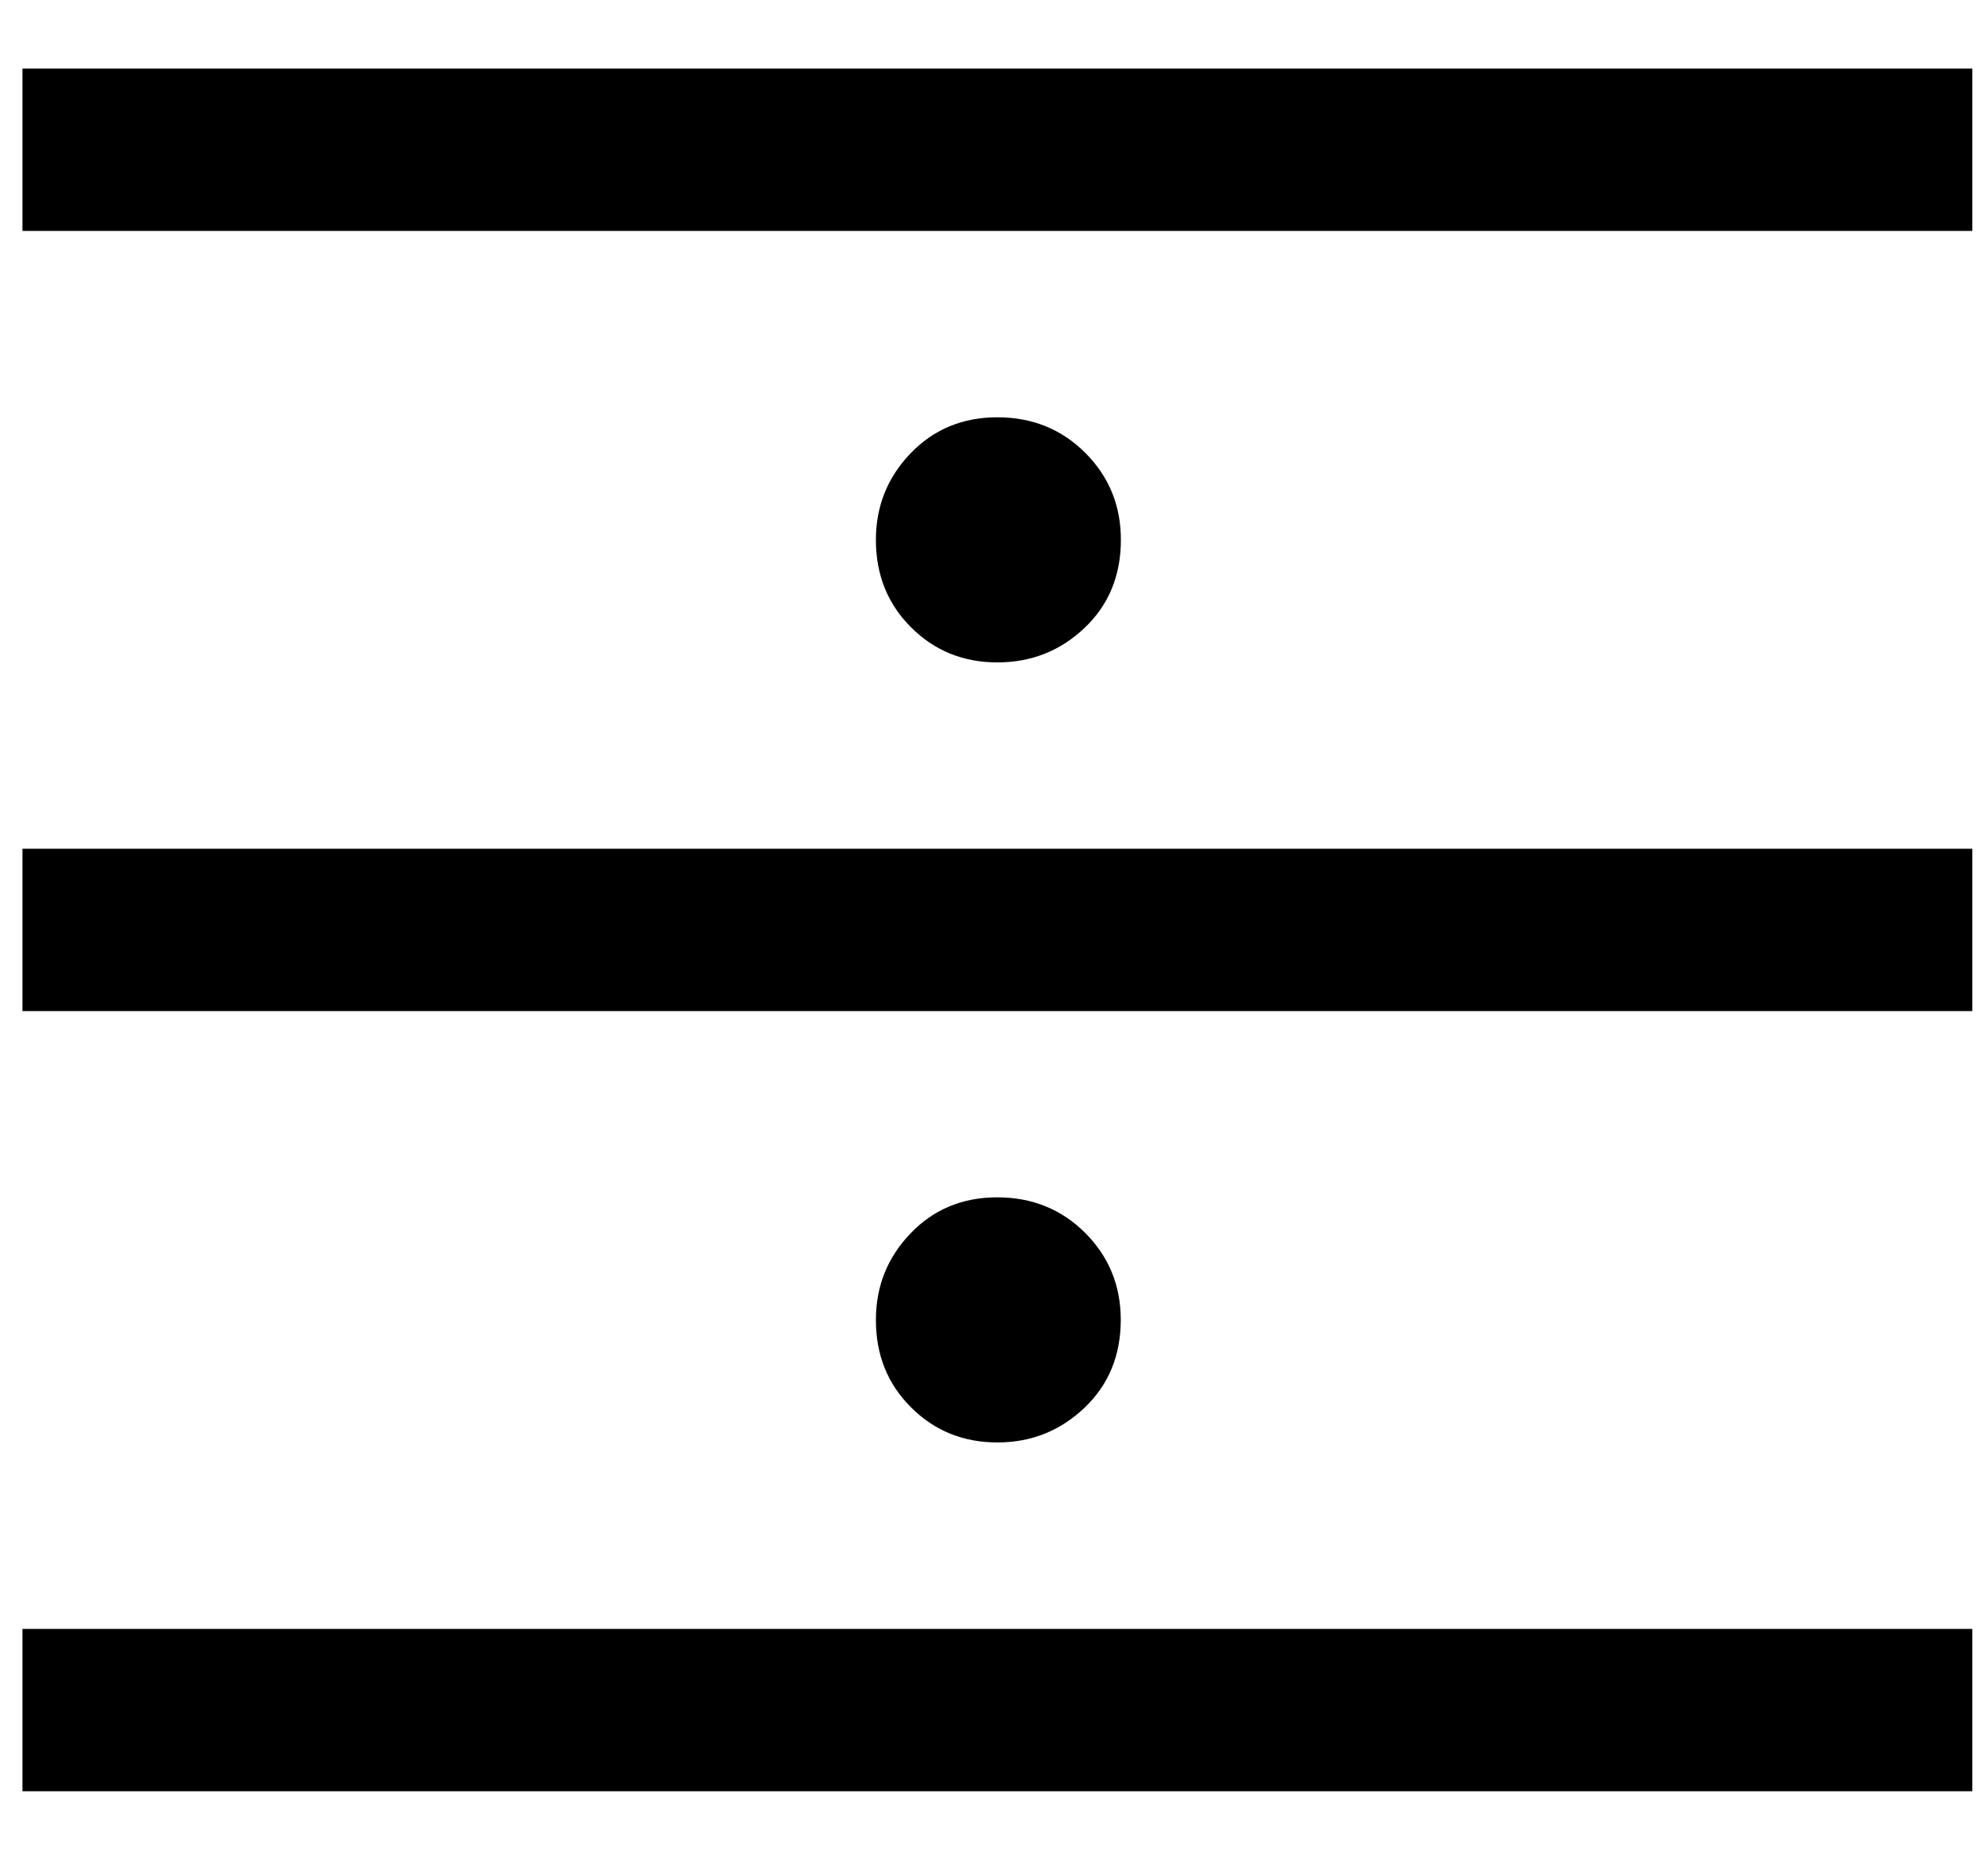<?xml version="1.0" encoding="utf-8"?>
<!-- Generator: Adobe Illustrator 16.0.0, SVG Export Plug-In . SVG Version: 6.00 Build 0)  -->
<svg version="1.2" baseProfile="tiny" id="Layer_1" xmlns="http://www.w3.org/2000/svg" xmlns:xlink="http://www.w3.org/1999/xlink"
	 x="0px" y="0px" width="16.984px" height="15.892px" viewBox="0 0 16.984 15.892" xml:space="preserve">
<g>
	<path d="M0.192,0.586H16.85v1.387H0.192V0.586z M0.192,7.251H16.85V8.638H0.192V7.251z M0.192,13.916
		H16.85v1.387H0.192V13.916z M7.483,4.612c0-0.286,0.098-0.532,0.295-0.738
		C7.976,3.668,8.223,3.565,8.521,3.565s0.549,0.102,0.751,0.304c0.203,0.203,0.304,0.451,0.304,0.743
		c0,0.304-0.103,0.555-0.309,0.751S8.813,5.659,8.521,5.659c-0.292,0-0.538-0.1-0.738-0.3
		C7.583,5.159,7.483,4.91,7.483,4.612z M7.483,11.276c0-0.286,0.098-0.532,0.295-0.738
		c0.197-0.206,0.444-0.309,0.742-0.309s0.549,0.102,0.751,0.304s0.304,0.45,0.304,0.742
		c0,0.304-0.103,0.555-0.309,0.751S8.813,12.323,8.521,12.323c-0.292,0-0.538-0.1-0.738-0.3
		C7.583,11.824,7.483,11.575,7.483,11.276z"/>
</g>
</svg>
